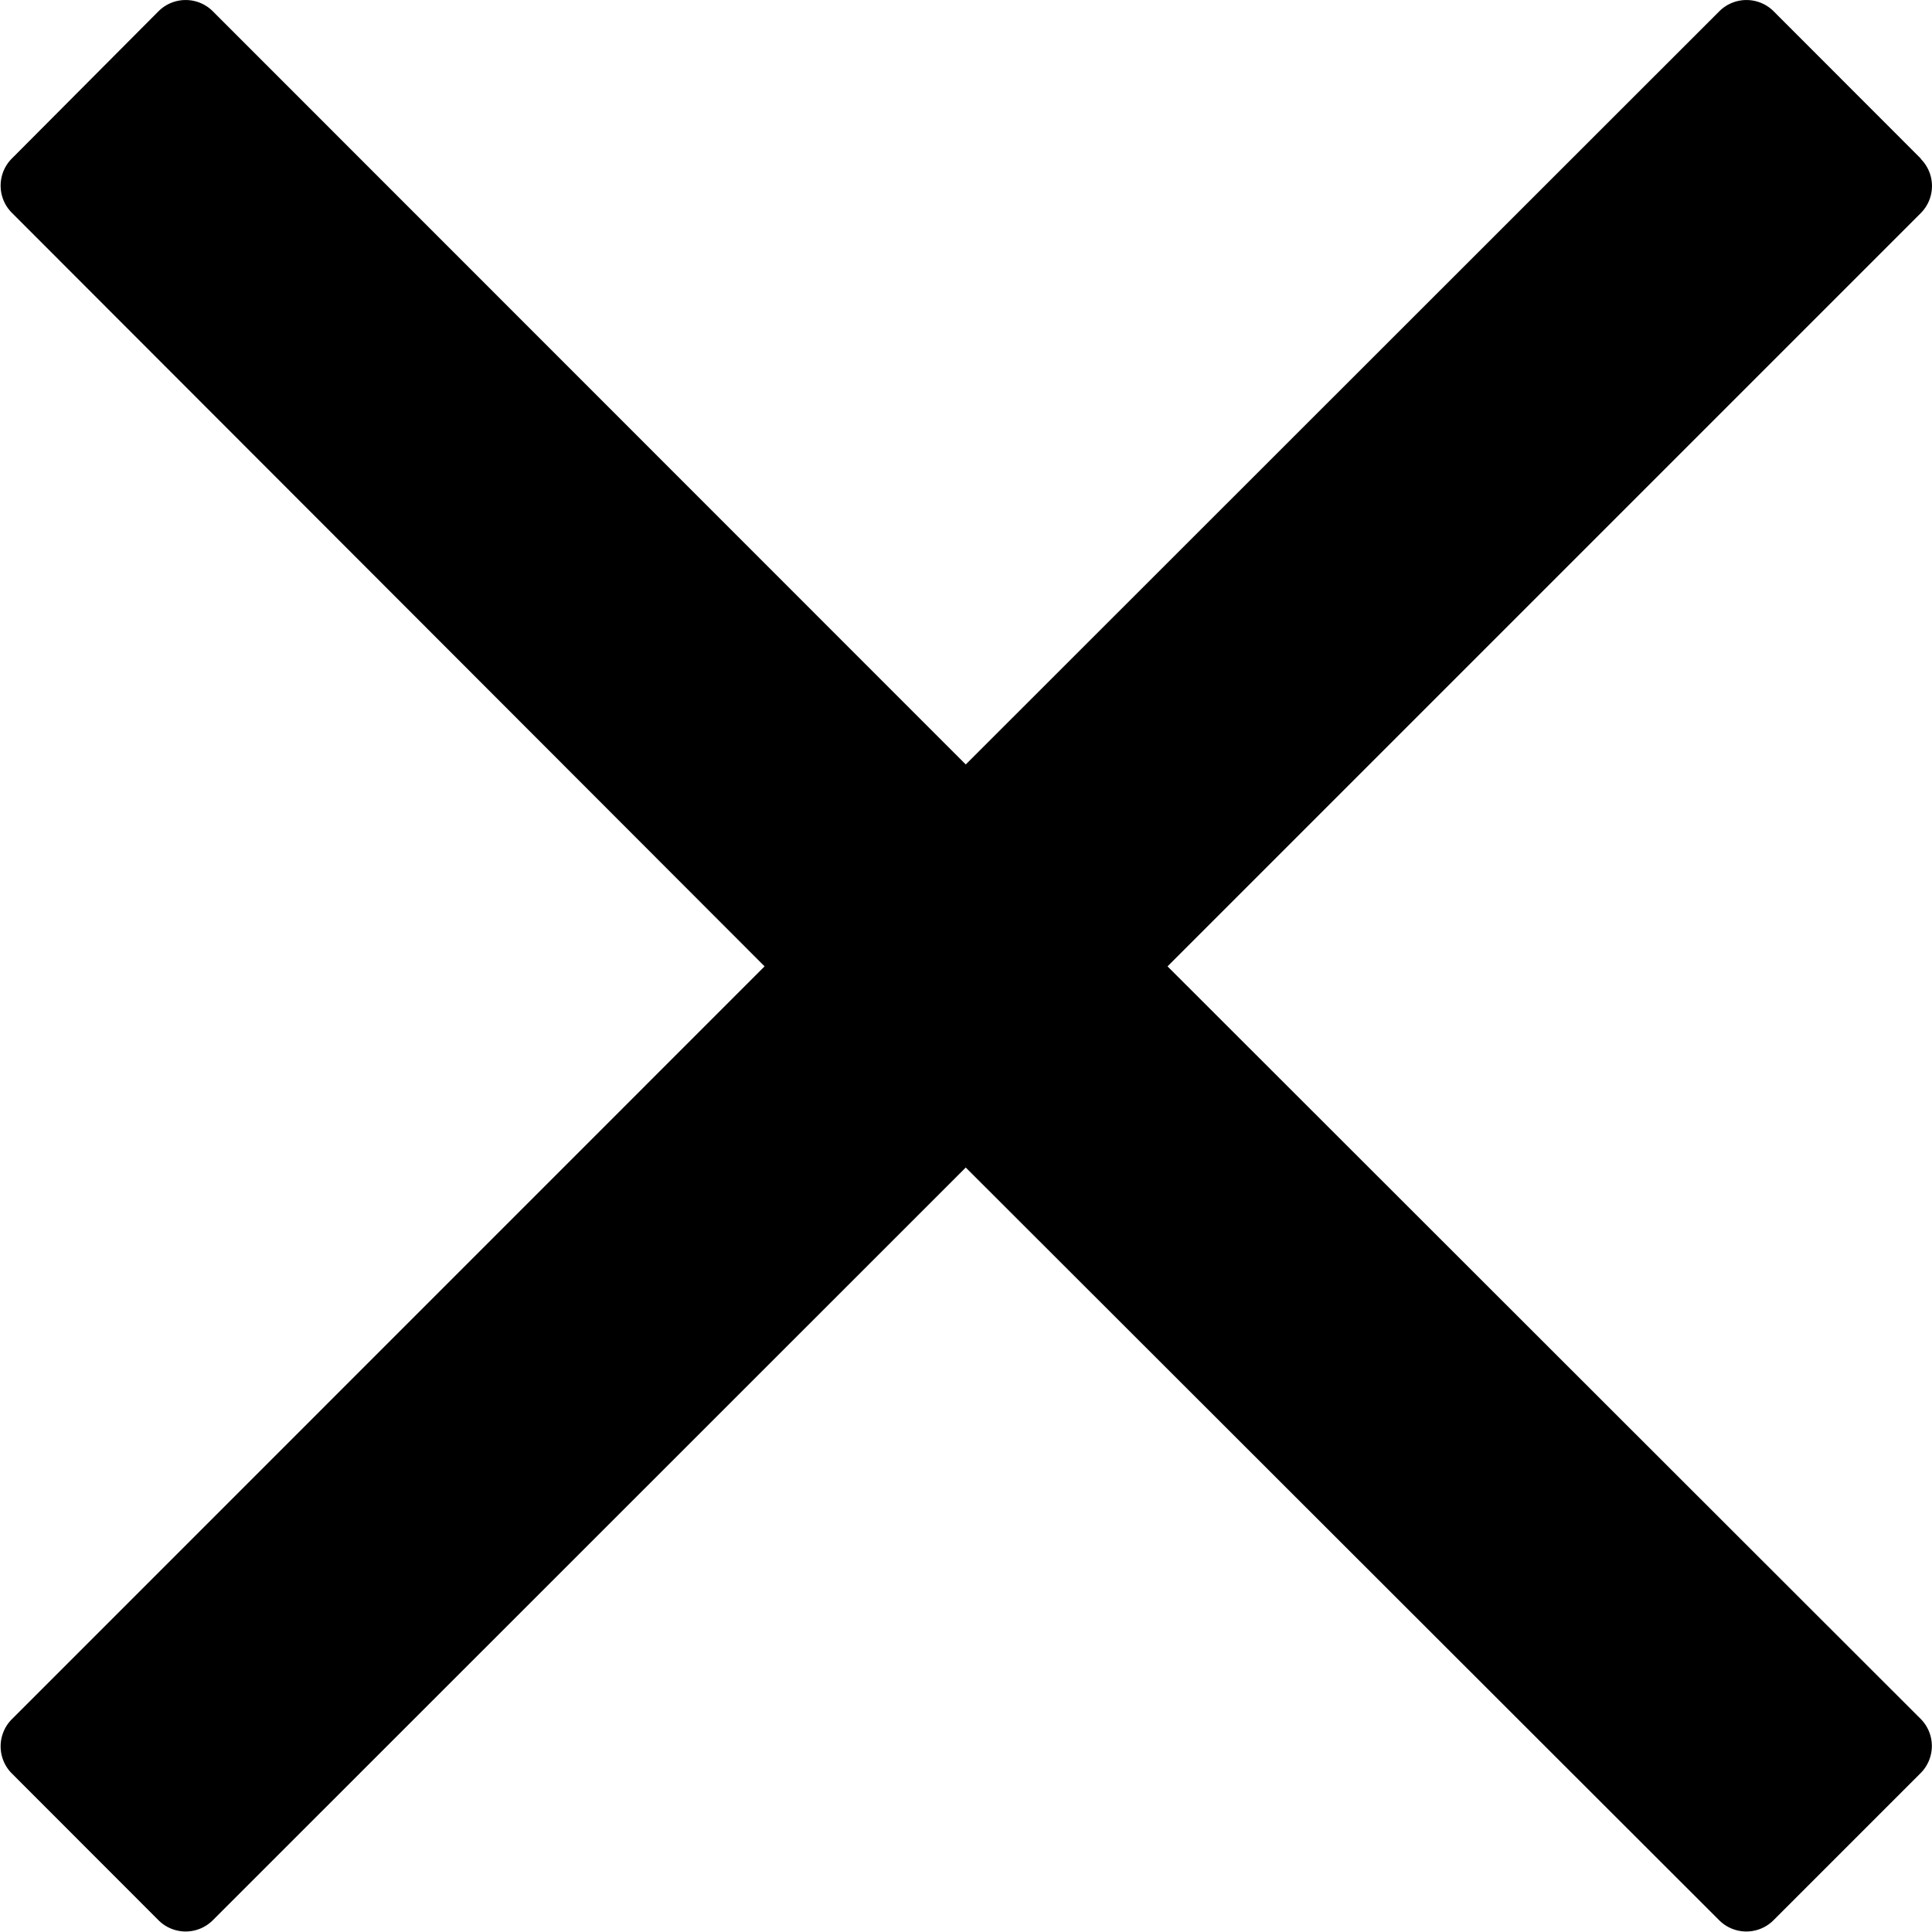 <svg xmlns="http://www.w3.org/2000/svg" width="16" height="16" viewBox="0 0 16 16">
  <path id="パス_783" data-name="パス 783" d="M15.909,1.31,14.69.09a.318.318,0,0,0-.449,0L8,6.328,1.764.09a.318.318,0,0,0-.449,0L.1,1.31a.318.318,0,0,0,0,.449L6.334,8,.1,14.235a.318.318,0,0,0,0,.449L1.315,15.9a.318.318,0,0,0,.449,0L8,9.666,14.24,15.9a.318.318,0,0,0,.449,0l1.219-1.219a.318.318,0,0,0,0-.449L9.671,8l6.238-6.238a.318.318,0,0,0,0-.449Z" transform="translate(-0.002 0.003)"/>
</svg>
